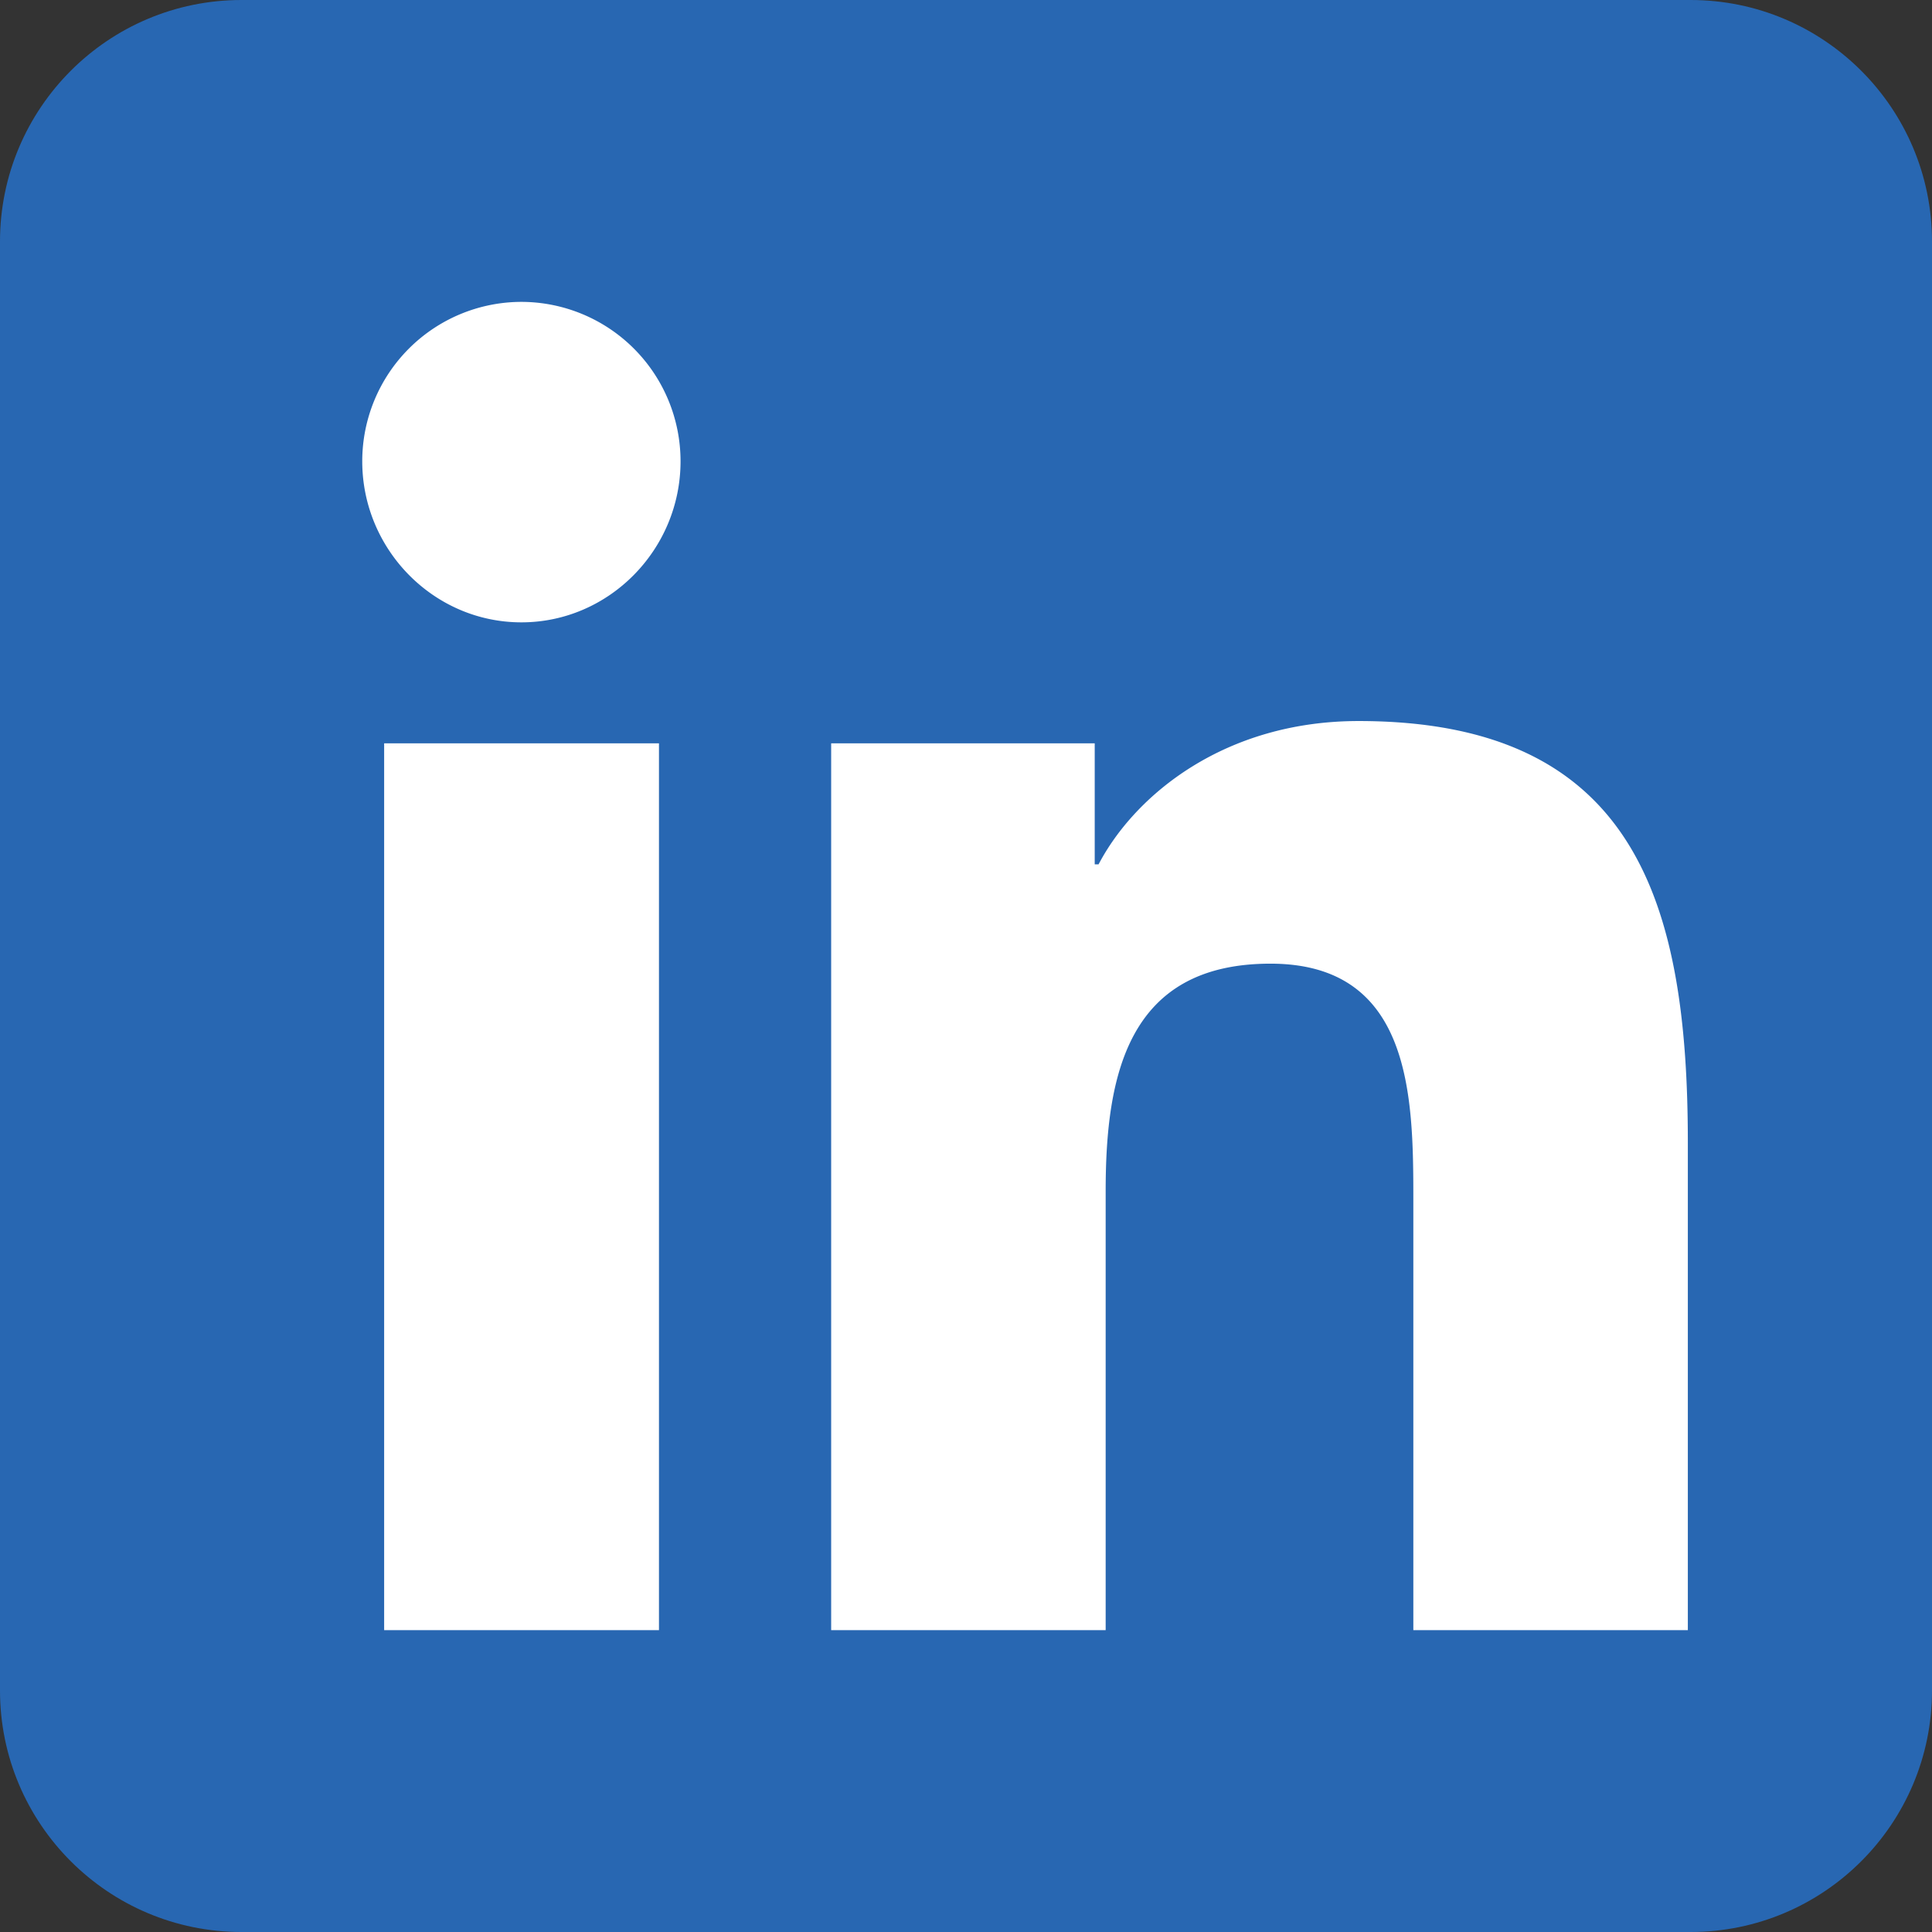 <svg xmlns="http://www.w3.org/2000/svg" width="24" height="24" viewBox="0 0 24 24">
    <rect x="0" y="0" width="24" height="24" fill="#333333" stroke="none"/>
    <g fill="none" fill-rule="evenodd">
        <path fill="#2867B2" fill-rule="nonzero" d="M21 24H3c-1.656 0-3-1.344-3-3V3c0-1.656 1.344-3 3-3h18c1.656 0 3 1.344 3 3v18c0 1.656-1.344 3-3 3z"/>
        <path fill="#FFF" fill-rule="nonzero" d="M8.186 20.25H4.772V9.234h3.414V20.25zM6.477 7.731c-1.091 0-1.977-.906-1.977-2A1.98 1.98 0 0 1 6.477 3.75a1.98 1.98 0 0 1 1.977 1.981c0 1.094-.886 2-1.977 2zM20.963 20.25h-3.406v-5.363c0-1.278-.026-2.916-1.775-2.916-1.775 0-2.047 1.388-2.047 2.824v5.455h-3.41V9.234h3.274v1.503h.048c.455-.866 1.569-1.78 3.23-1.78 3.454 0 4.09 2.28 4.09 5.242v6.051h-.004z"/>
    </g>
</svg>
